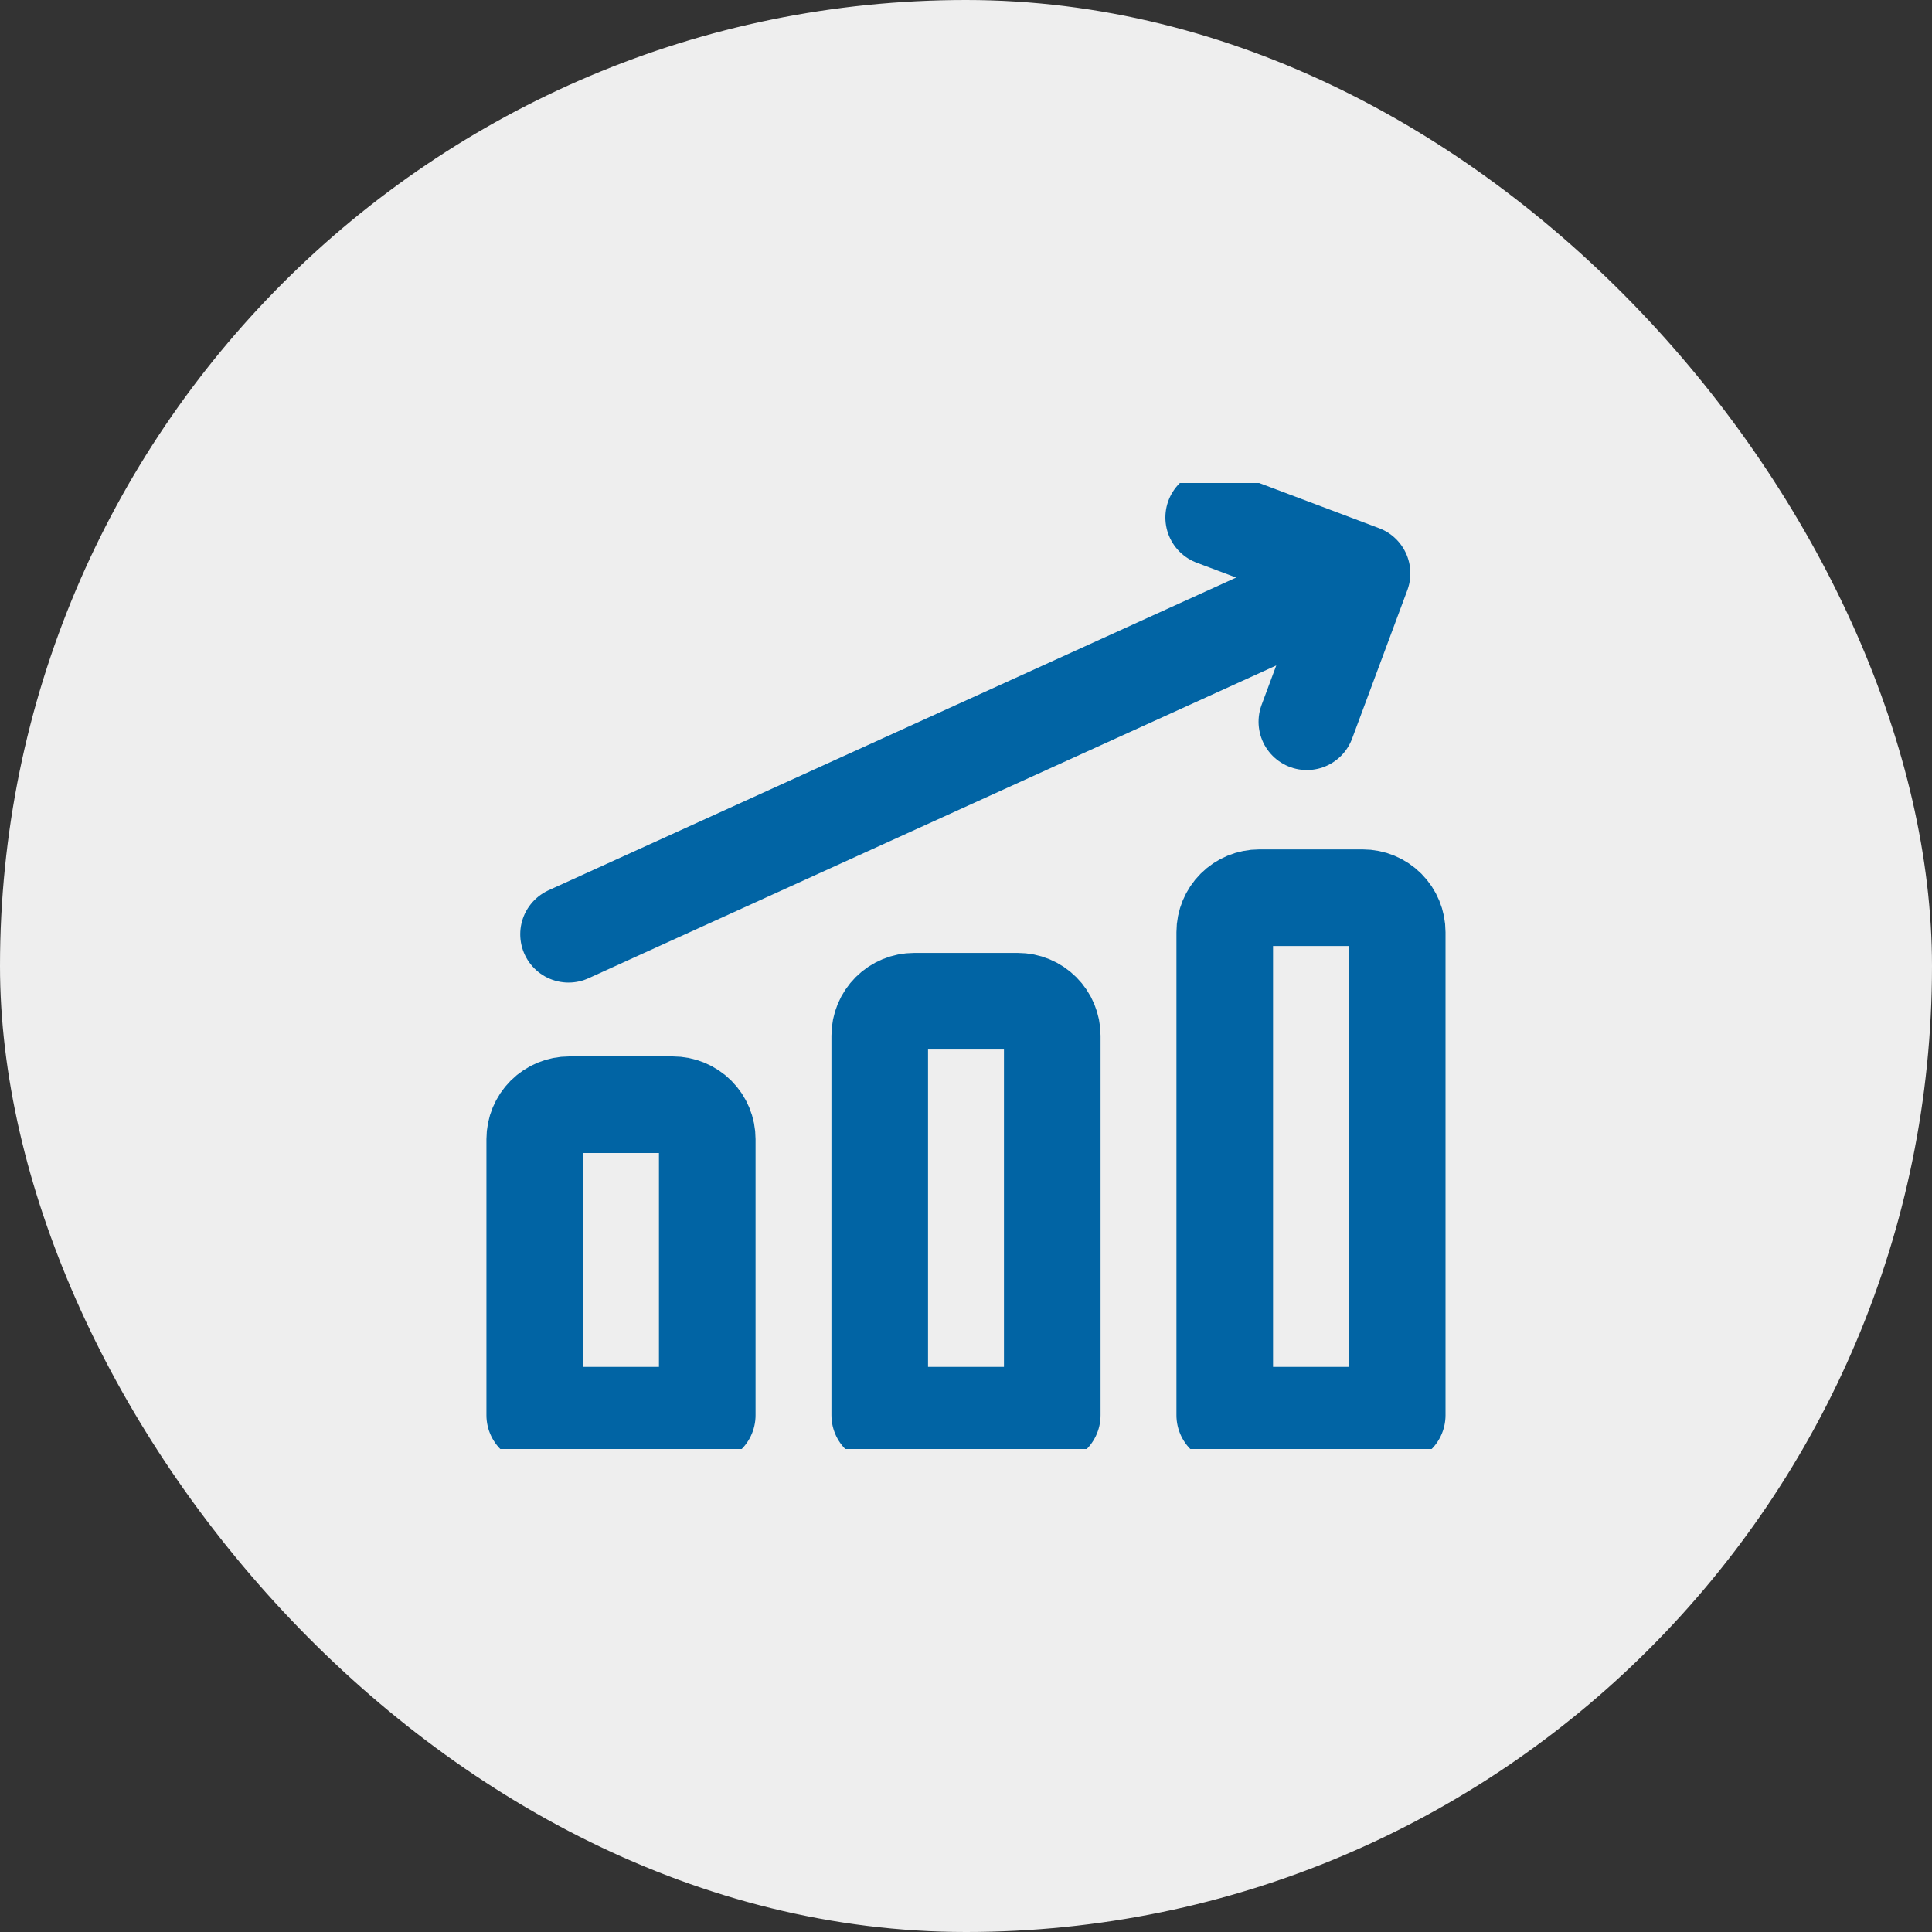 <svg width="40" height="40" viewBox="0 0 40 40" fill="none" xmlns="http://www.w3.org/2000/svg">
<rect x="0" y="0" width="40" height="40" fill="#333333" stroke="none"/>
<rect width="40" height="40" rx="20" fill="#EEEEEE"/>
<g clip-path="url(#clip0_511_1403)">
<path d="M11.771 19.343L28.2 11.871M28.2 11.871L25.128 10.714M28.2 11.871L27.057 14.943M28.928 29.3H25.357V19.3C25.357 19.111 25.432 18.929 25.566 18.795C25.7 18.661 25.882 18.586 26.071 18.586H28.214C28.404 18.586 28.585 18.661 28.719 18.795C28.853 18.929 28.928 19.111 28.928 19.3V29.3ZM21.786 29.3H18.214V21.443C18.214 21.253 18.289 21.072 18.423 20.938C18.557 20.804 18.739 20.729 18.928 20.729H21.071C21.261 20.729 21.442 20.804 21.576 20.938C21.71 21.072 21.786 21.253 21.786 21.443V29.3ZM14.643 29.3H11.071V23.586C11.071 23.396 11.146 23.215 11.28 23.081C11.415 22.947 11.596 22.872 11.786 22.872H13.928C14.118 22.872 14.3 22.947 14.434 23.081C14.568 23.215 14.643 23.396 14.643 23.586V29.3Z" stroke="#0164A4" stroke-width="2" stroke-linecap="round" stroke-linejoin="round"/>
</g>
<defs>
<clipPath id="clip0_511_1403">
<rect width="20" height="20" fill="white" transform="translate(10 10)"/>
</clipPath>
</defs>
</svg>
